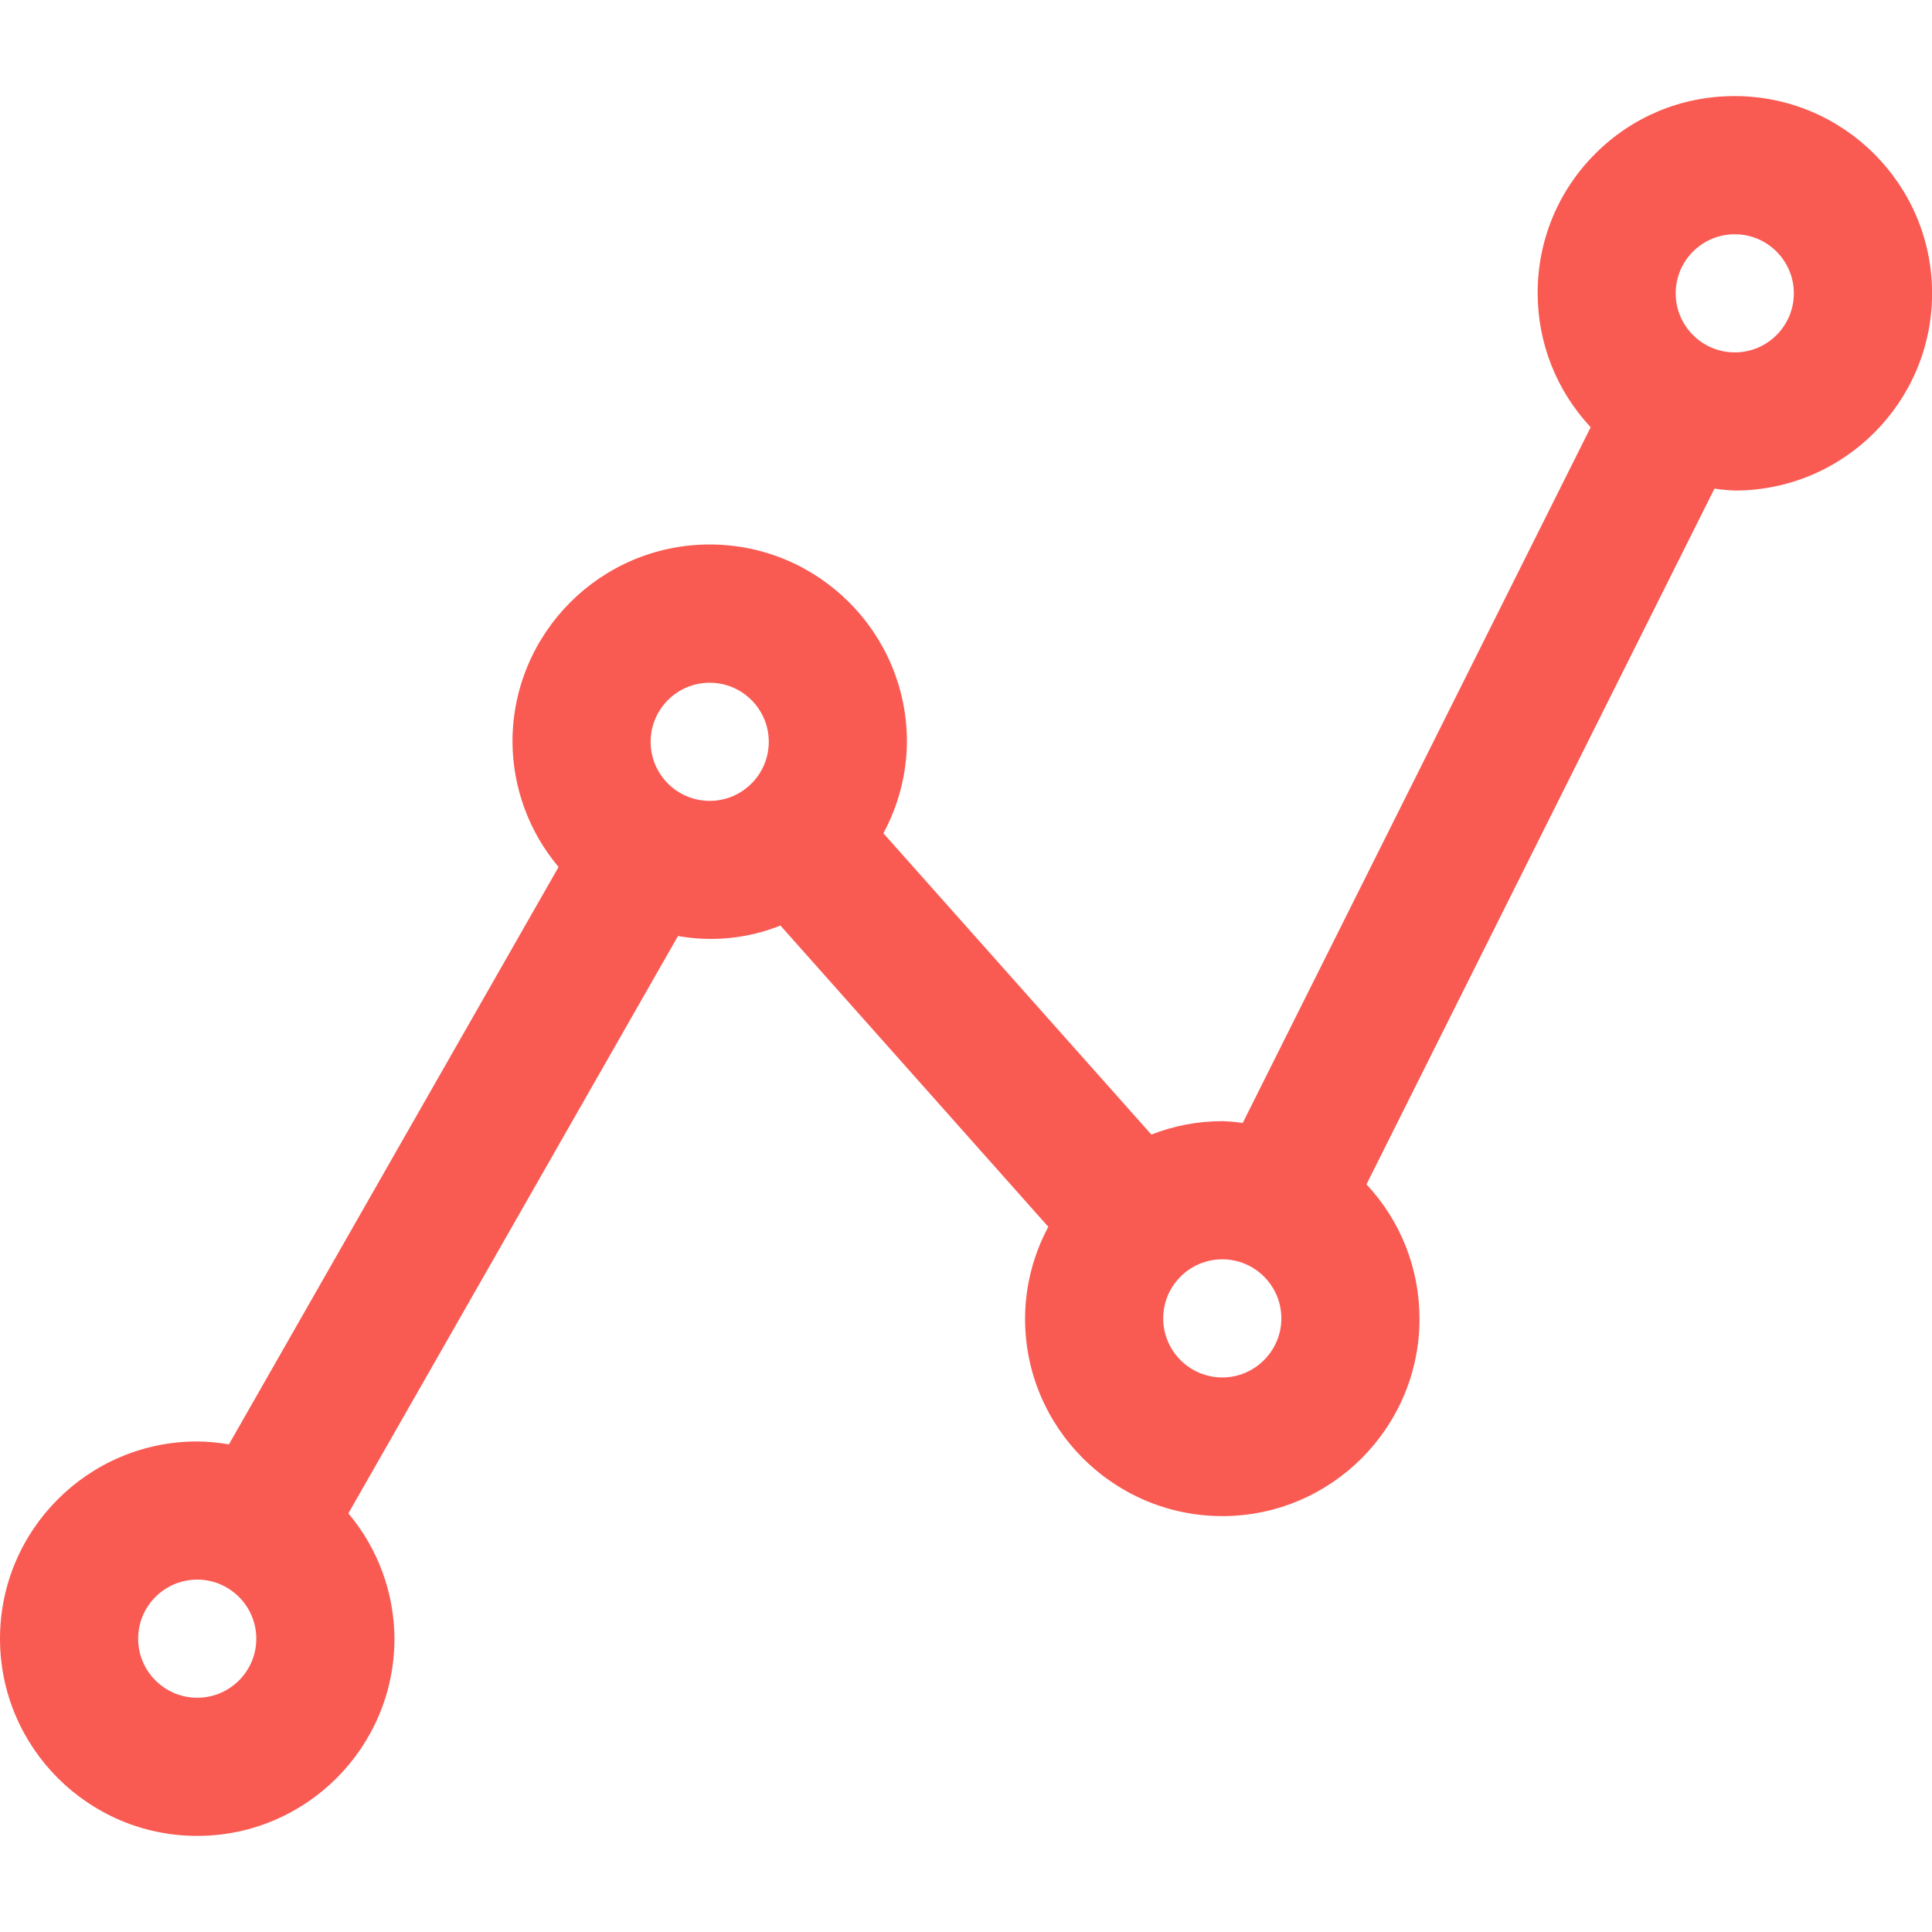 <?xml version="1.0" encoding="utf-8"?>
<!-- Generator: Adobe Illustrator 25.2.3, SVG Export Plug-In . SVG Version: 6.00 Build 0)  -->
<svg version="1.1" xmlns="http://www.w3.org/2000/svg" xmlns:xlink="http://www.w3.org/1999/xlink" x="0px" y="0px"
	 viewBox="0 0 192 192" style="enable-background:new 0 0 192 192;" xml:space="preserve">
<style type="text/css">
	.st0{display:none;}
	.st1{fill:#2F8DB6;}
	.st2{fill:#67AFD1;}
	.st3{fill:#B3D4E9;}
	.st4{fill:#F0F8FA;}
	.st5{fill:#CDE5F4;}
	.st6{fill:#B4D5EB;}
	.st7{fill:#F2F9FC;}
	.st8{fill:#D4E8F5;}
	.st9{fill:#B2D4E9;}
	.st10{fill:#E8F3FA;}
	.st11{fill:#BADAE9;}
	.st12{fill:#1F85AF;}
	.st13{fill:#213780;}
	.st14{fill:#E0EFF8;}
	.st15{fill:#003E7C;}
	.st16{fill:#DBEDF6;}
	.st17{fill:#0074A2;}
	.st18{fill:#01608F;}
	.st19{fill:#DCEDF6;}
	.st20{fill:#AED0E6;}
	.st21{fill:#AFD1E7;}
	.st22{fill:#D7EAF6;}
	.st23{fill:#FFFFFE;}
	.st24{fill:#3E97BE;}
	.st25{fill:#F95B53;}
	.st26{fill:#FF736C;}
	.st27{fill:#DF4139;}
	.st28{fill:#1A82AD;}
	.st29{fill:#D0E6F5;}
	.st30{fill:#BECCDF;}
	.st31{fill:#328FB8;}
	.st32{fill:#243780;}
	.st33{fill:#DAEBF6;}
	.st34{fill:#7EBEDC;}
	.st35{fill:#0031E7;}
	.st36{fill:#C0CEE0;}
	.st37{fill:#DEECF6;}
	.st38{fill:#6AB1D2;}
	.st39{fill:#2488B2;}
	.st40{fill:#E8F3F9;}
	.st41{fill:#BEDDF1;}
	.st42{fill:#FFFFFF;}
	.st43{fill:#0D77A4;}
	.st44{fill:#076C9B;}
	.st45{fill:#61C961;}
	.st46{fill:#FF9A94;}
	.st47{fill:#B9322B;}
	.st48{fill:#016190;}
	.st49{fill:#65AED0;}
	.st50{fill:#59A5C9;}
	.st51{fill:#2B8BB5;}
	.st52{fill:#1A83AE;}
	.st53{fill:#71B6D6;}
	.st54{fill:#5AA6CA;}
	.st55{fill:#2588B2;}
	.st56{fill:#2889B3;}
	.st57{fill:#2A8BB4;}
	.st58{fill:#E1EEF6;}
	.st59{fill:#5DA9CC;}
	.st60{fill:#056593;}
	.st61{fill:#3300F9;}
	.st62{fill:#DEECF4;}
	.st63{fill:none;}
	.st64{fill:#1D83AE;}
	.st65{fill:#FB625A;}
	.st66{opacity:0.49;fill:#B1CFE2;}
	.st67{fill:#06588F;}
	.st68{fill:#2487B2;}
	.st69{opacity:0.5;fill:#9ABFD7;}
	.st70{fill:#E4EFF6;}
	.st71{fill:#D0E6F1;}
	.st72{fill:#6CB3D3;}
	.st73{fill:#B7DBEC;}
	.st74{fill:none;stroke:#00FF00;stroke-width:0.25;stroke-miterlimit:10;}
	.st75{fill:#3C96BD;}
	.st76{fill:#D3E8F2;}
	.st77{fill:#2085B0;}
	.st78{fill:#046695;}
	.st79{fill:#D9E7EF;}
	.st80{fill:#D02E26;}
	.st81{fill:url(#SVGID_1_);}
	.st82{fill:#D2E7F5;}
	.st83{fill:url(#SVGID_2_);}
	.st84{fill:#81BFDD;}
	.st85{fill:#137EAA;}
	.st86{fill:#DEEEF7;}
	.st87{fill:#A5CFE5;}
	.st88{fill:#A7D0E5;}
	.st89{fill:#1B83AD;}
	.st90{fill:#C7E2F2;}
	.st91{fill:#3390B8;}
	.st92{fill:url(#SVGID_3_);}
	.st93{fill:url(#SVGID_4_);}
	.st94{fill:#DFEEF7;}
	.st95{fill:#222249;}
	.st96{fill:none;stroke:#19FF00;stroke-width:0.25;stroke-miterlimit:10;}
	.st97{fill:url(#SVGID_5_);}
	.st98{fill:url(#SVGID_6_);}
	.st99{fill:#DBECF7;}
	.st100{fill:#0E5E77;}
	.st101{fill:#EB4D45;}
	.st102{opacity:0.5;fill:#046695;}
	.st103{fill:#EC4E46;}
	.st104{fill:#ED4F47;}
	.st105{fill:#4199C0;}
	.st106{fill:#A7D8EB;}
	.st107{fill:#374774;}
	.st108{opacity:0.53;fill:#BCE2ED;}
	.st109{fill:#F3BDAA;}
	.st110{fill:#E6AD99;}
	.st111{fill:#0A4B86;}
	.st112{fill:#BCE2ED;}
	.st113{fill:#FFC2B0;}
	.st114{fill:#87B4D6;}
	.st115{fill:#DBEEF4;}
	.st116{fill:#B0CDE2;}
	.st117{fill:#A4BDD7;}
	.st118{fill:#E0E9EE;}
	.st119{fill:#F3F9FA;}
	.st120{fill:#6DB3D3;}
	.st121{fill:#D2EBFF;}
	.st122{fill:#88BDEB;}
	.st123{fill:#013F7D;}
	.st124{opacity:0.65;fill:#AACBE1;}
	.st125{fill:#D9E4EA;}
	.st126{fill:#E1EAF4;}
	.st127{fill:#ACC4E2;}
	.st128{fill:#F8F9FB;}
	.st129{fill:#F29E85;}
	.st130{fill:#EA8A6C;}
	.st131{fill:#D5E9F5;}
	.st132{fill:#003368;}
</style>
<g id="Background" class="st0">
</g>
<g id="Platforms">
</g>
<g id="Decorations">
</g>
<g id="Characters">
	<path class="st25" d="M172.4,9.55c-0.01,0-0.03,0-0.04,0c-5.21,0-10.11,2.02-13.8,5.7c-3.7,3.69-5.74,8.6-5.75,13.82
		c-0.01,5,1.86,9.74,5.27,13.39L123.5,111.6c-0.67-0.1-1.34-0.16-2.03-0.18c-2.42,0-4.79,0.45-7.05,1.33L87.79,82.81
		c1.51-2.79,2.32-5.92,2.34-9.1c0-10.81-8.79-19.6-19.6-19.6c-10.81,0-19.6,8.79-19.6,19.6c0.02,4.56,1.64,8.97,4.58,12.45
		l-32.76,57.38c-1.04-0.18-2.1-0.28-3.15-0.29c-10.81,0-19.6,8.79-19.6,19.6c0,10.81,8.79,19.6,19.6,19.6s19.6-8.79,19.6-19.6
		c-0.02-4.56-1.64-8.97-4.58-12.45l32.76-57.38c3.43,0.61,6.94,0.25,10.18-1.04l26.62,29.94c-1.5,2.79-2.3,5.93-2.31,9.09
		c-0.03,10.81,8.73,19.62,19.54,19.66c0.02,0,0.04,0,0.06,0c10.78,0,19.56-8.75,19.6-19.54c0.01-5.02-1.85-9.77-5.27-13.43
		l34.58-69.14c0.67,0.1,1.35,0.16,2.03,0.19c10.81,0,19.6-8.79,19.6-19.6S183.21,9.55,172.4,9.55z M172.4,23.28
		c3.24,0,5.87,2.63,5.87,5.87c0,3.24-2.63,5.87-5.87,5.87c-3.24,0-5.87-2.63-5.87-5.87C166.53,25.91,169.16,23.28,172.4,23.28z
		 M121.47,136.89c-3.24,0-5.87-2.63-5.87-5.87c0-3.24,2.63-5.87,5.87-5.87c3.24,0,5.87,2.63,5.87,5.87
		C127.34,134.25,124.7,136.89,121.47,136.89z M25.47,162.85c0,3.24-2.63,5.87-5.87,5.87c-3.24,0-5.87-2.63-5.87-5.87
		s2.63-5.87,5.87-5.87C22.83,156.98,25.47,159.61,25.47,162.85z M76.4,73.72c0,3.24-2.63,5.87-5.87,5.87
		c-3.24,0-5.87-2.63-5.87-5.87c0-3.24,2.63-5.87,5.87-5.87C73.77,67.85,76.4,70.48,76.4,73.72z"/>
</g>
</svg>
